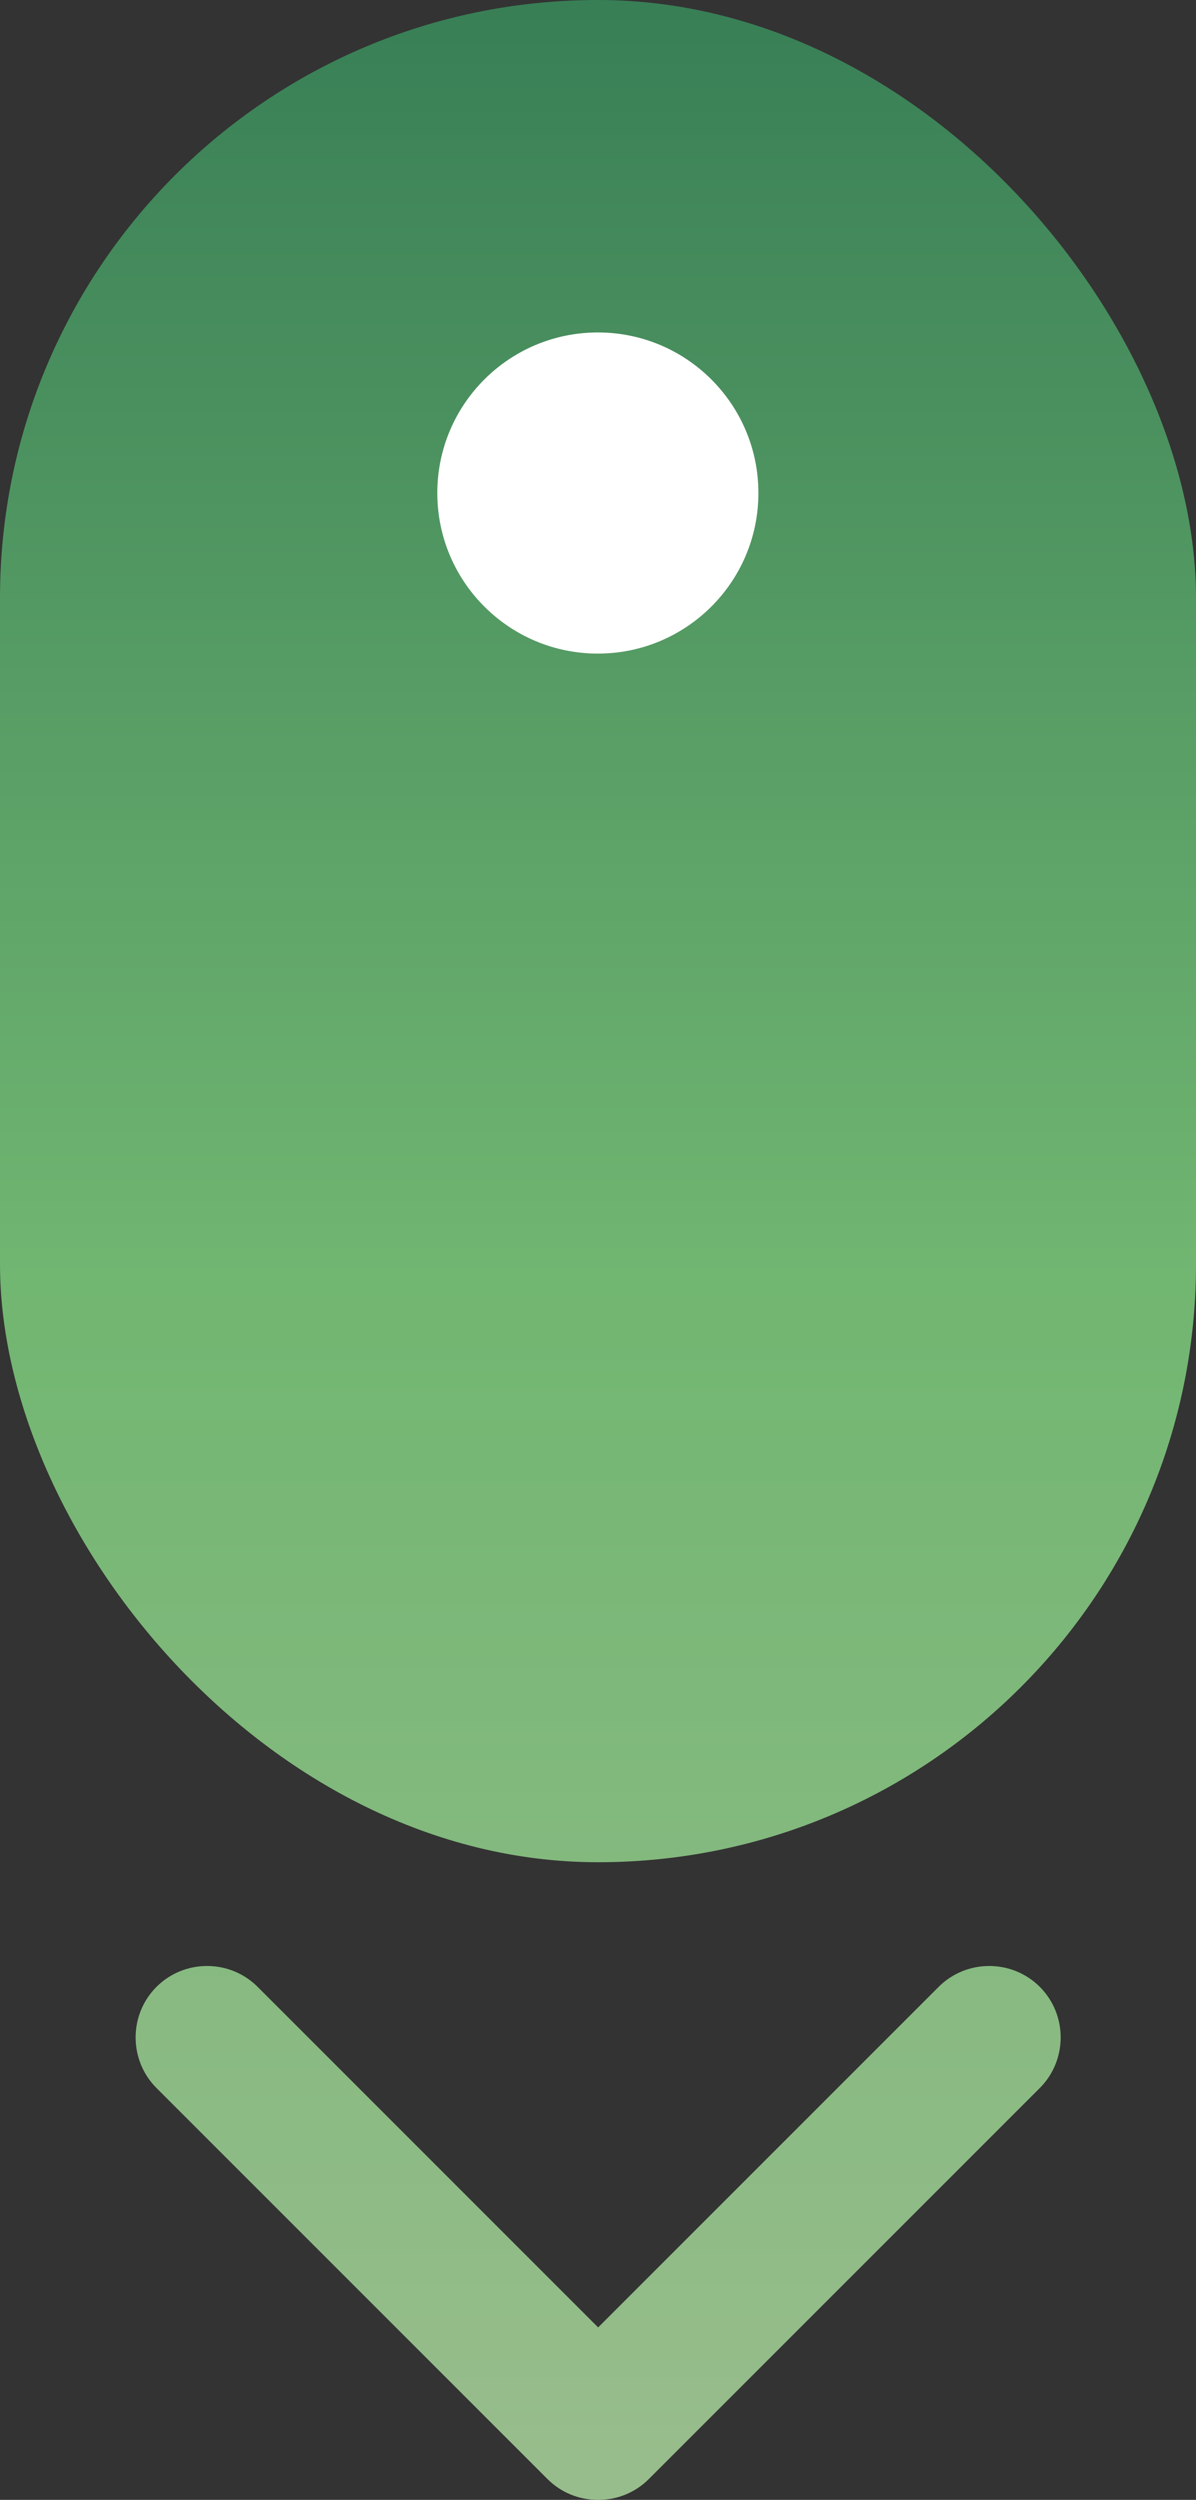 <?xml version="1.0" encoding="UTF-8"?>
<svg id="b" xmlns="http://www.w3.org/2000/svg" xmlns:xlink="http://www.w3.org/1999/xlink" viewBox="0 0 41.27 86.25">
  <rect x="0" y="0" width="41.27" height="86.25" fill="#333333" stroke="none"/>
  <defs>
    <style>
      .f {
        fill: url(#e);
      }

      .f, .g, .h {
        stroke-width: 0px;
      }

      .g {
        fill: #fff;
      }

      .h {
        fill: url(#d);
      }
    </style>
    <linearGradient id="d" x1="20.63" y1="104.99" x2="20.63" y2="-16.55" gradientUnits="userSpaceOnUse">
      <stop offset="0" stop-color="#aac099"/>
      <stop offset=".5" stop-color="#71b671"/>
      <stop offset="1" stop-color="#236a4c"/>
    </linearGradient>
    <linearGradient id="e" x1="20.63" y1="104.99" x2="20.63" y2="-16.55" xlink:href="#d"/>
  </defs>
  <g id="c" data-name="Calque 7">
    <rect class="h" x="0" y="0" width="41.27" height="64.25" rx="20.63" ry="20.63"/>
    <circle class="g" cx="20.63" cy="17.01" r="5.54"/>
    <path class="f" d="M20.63,86.25c-.63,0-1.26-.24-1.74-.72l-13.49-13.49c-.96-.96-.96-2.53,0-3.49.96-.96,2.53-.96,3.49,0l11.75,11.75,11.75-11.75c.96-.96,2.53-.96,3.49,0,.96.96.96,2.53,0,3.49l-13.49,13.49c-.48.48-1.11.72-1.74.72Z"/>
  </g>
</svg>